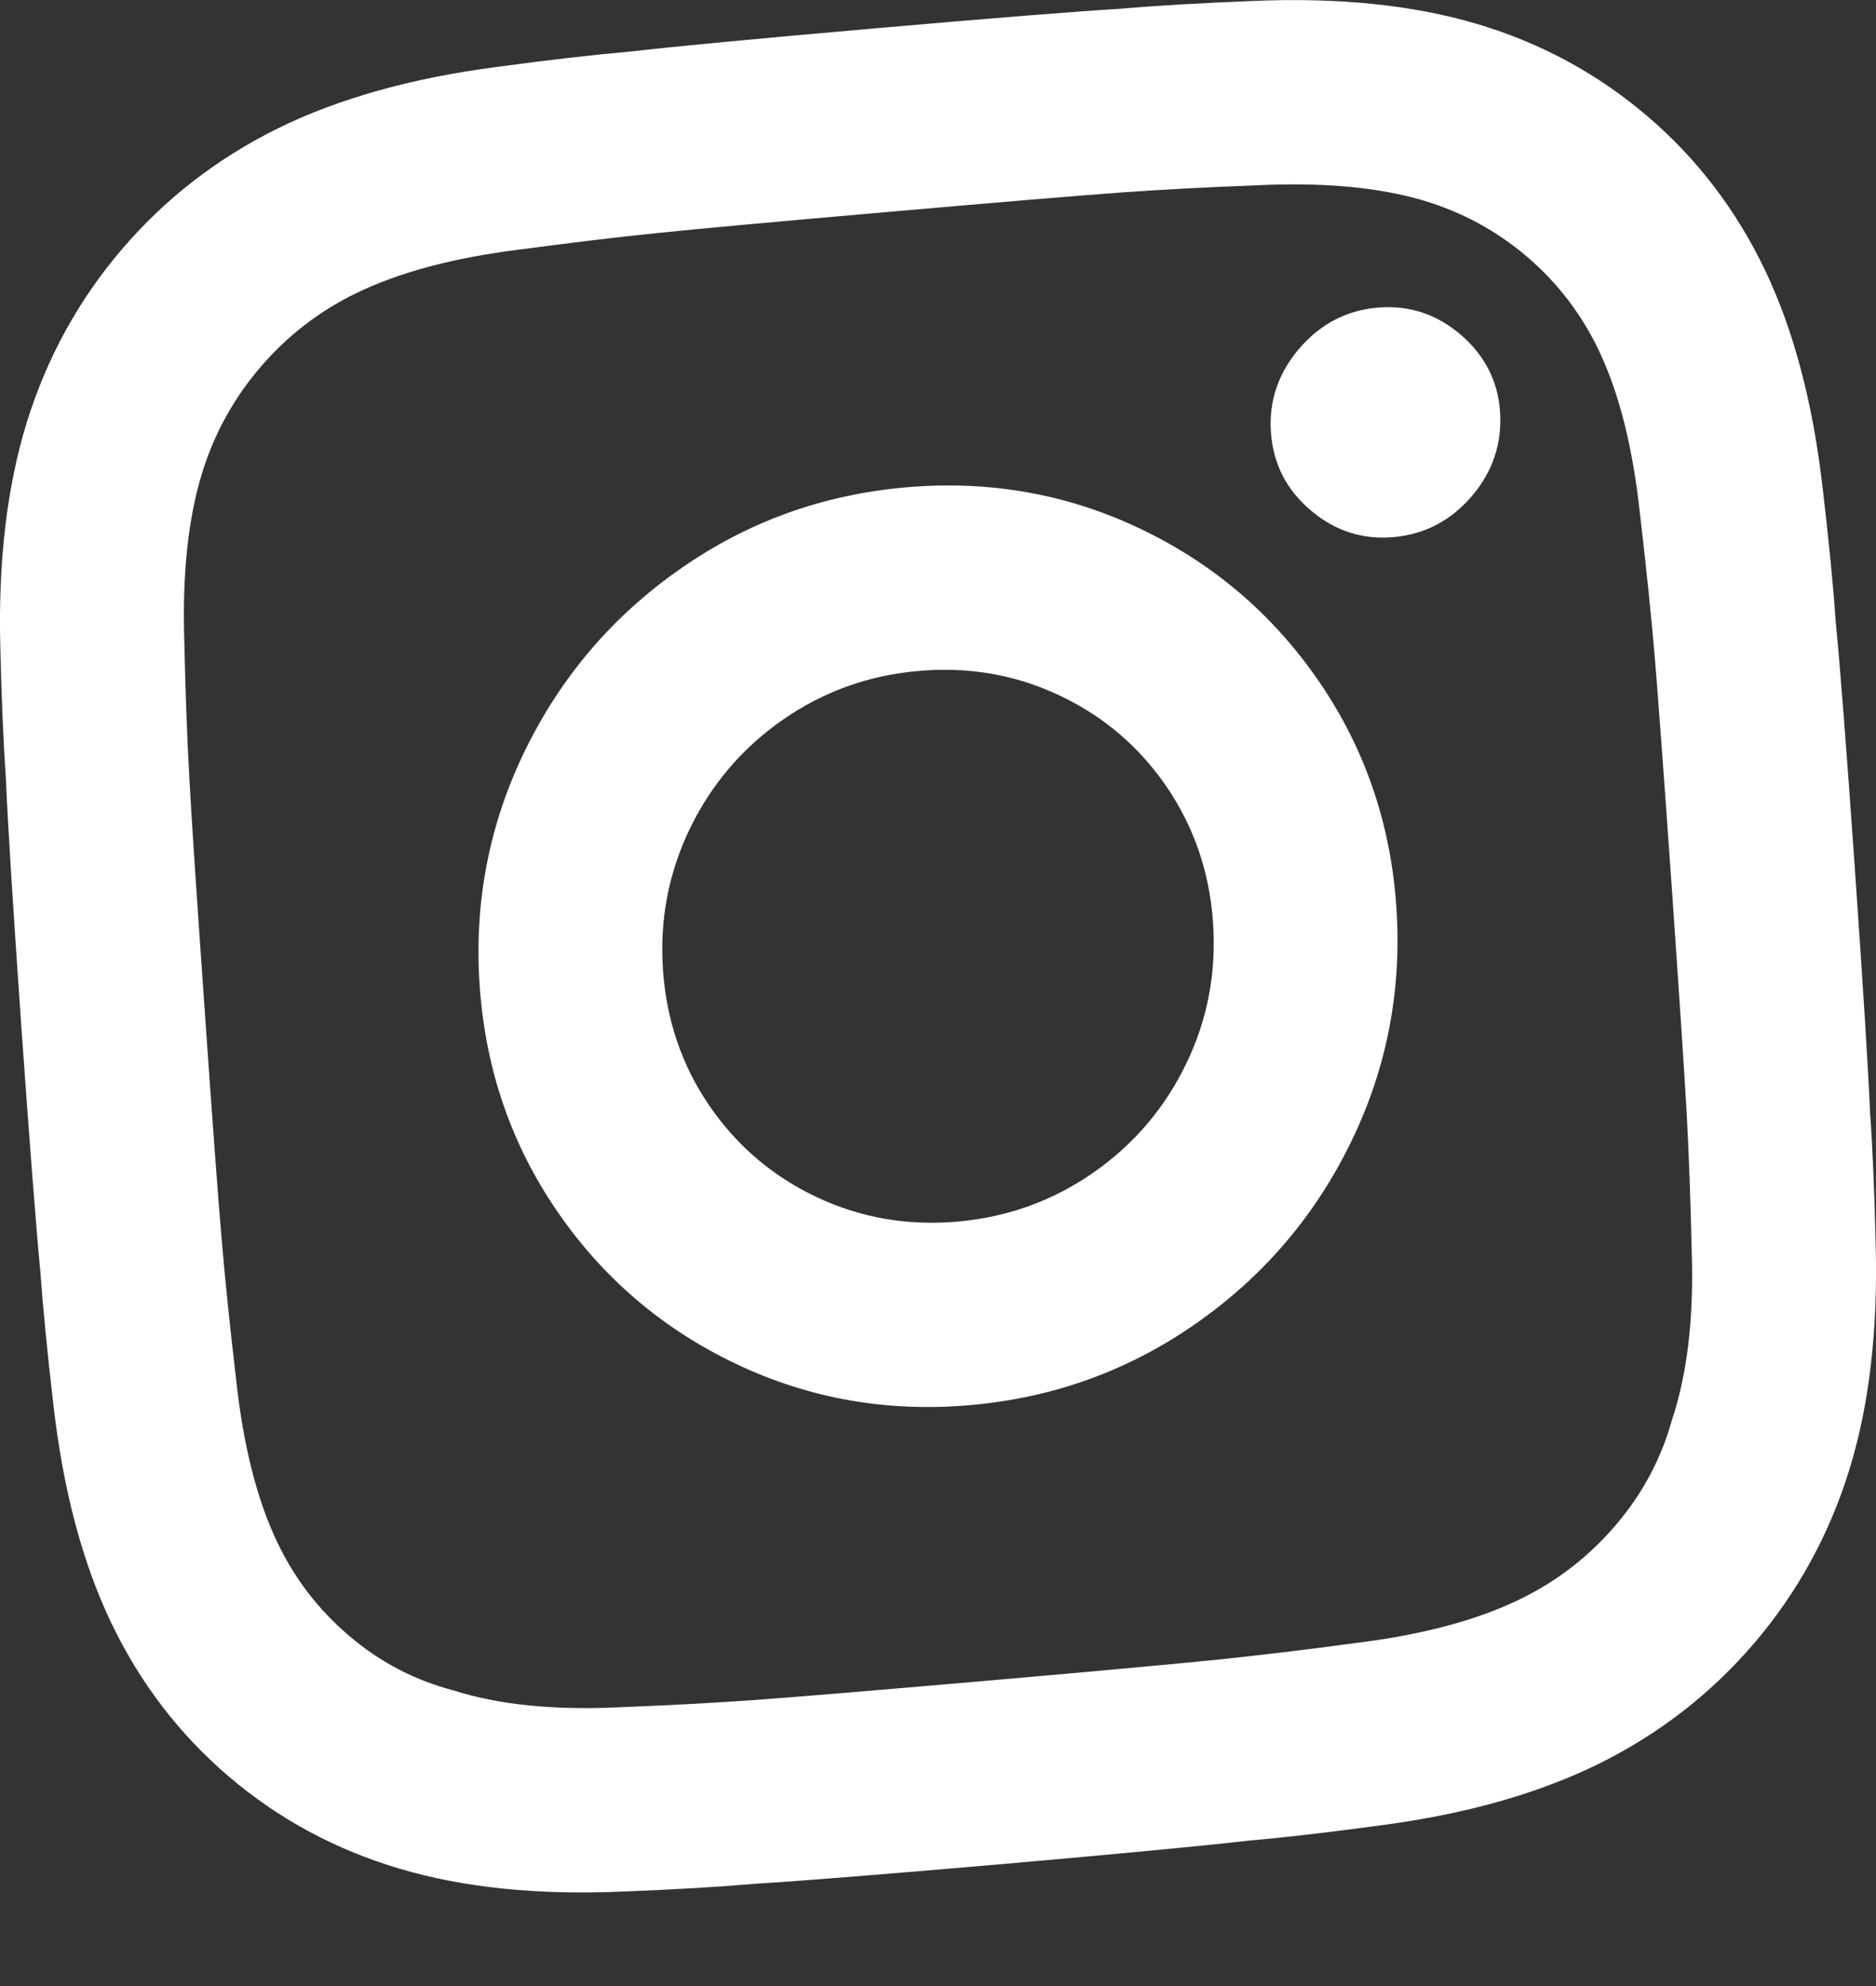 <svg width="17" height="18" viewBox="0 0 17 18" fill="none" xmlns="http://www.w3.org/2000/svg">
<rect x="0" y="0" width="17" height="18" fill="#333333" stroke="none"/>
<path d="M8.325 6.081C7.871 6.12 7.461 6.268 7.094 6.523C6.728 6.778 6.447 7.107 6.252 7.509C6.058 7.911 5.976 8.339 6.008 8.794C6.04 9.249 6.18 9.658 6.428 10.021C6.677 10.384 7 10.66 7.397 10.848C7.795 11.037 8.221 11.111 8.675 11.072C9.129 11.032 9.539 10.884 9.906 10.629C10.272 10.374 10.553 10.046 10.748 9.643C10.943 9.241 11.024 8.813 10.992 8.358C10.96 7.904 10.82 7.495 10.572 7.131C10.324 6.768 10.001 6.492 9.603 6.304C9.205 6.115 8.779 6.041 8.325 6.081ZM8.209 4.417C8.962 4.351 9.67 4.476 10.333 4.792C10.996 5.108 11.535 5.569 11.951 6.174C12.366 6.779 12.601 7.459 12.653 8.213C12.706 8.967 12.569 9.68 12.243 10.35C11.917 11.02 11.448 11.569 10.837 11.996C10.226 12.423 9.544 12.669 8.791 12.735C8.038 12.801 7.33 12.676 6.667 12.36C6.004 12.044 5.465 11.584 5.049 10.978C4.634 10.373 4.4 9.693 4.347 8.939C4.294 8.185 4.431 7.473 4.757 6.803C5.084 6.133 5.552 5.584 6.163 5.157C6.774 4.729 7.456 4.483 8.209 4.417ZM13.593 3.729C13.613 4.017 13.528 4.273 13.338 4.496C13.147 4.719 12.911 4.843 12.628 4.868C12.346 4.893 12.095 4.811 11.876 4.624C11.656 4.437 11.537 4.202 11.517 3.919C11.497 3.636 11.583 3.383 11.773 3.16C11.964 2.937 12.2 2.813 12.483 2.788C12.765 2.764 13.016 2.845 13.235 3.032C13.454 3.22 13.574 3.452 13.593 3.729ZM8.034 1.922C7.015 2.011 6.323 2.074 5.958 2.112C5.593 2.149 5.173 2.2 4.698 2.263C4.102 2.338 3.61 2.47 3.222 2.66C2.888 2.823 2.6 3.047 2.358 3.33C2.116 3.613 1.94 3.933 1.831 4.288C1.704 4.701 1.651 5.208 1.67 5.809C1.68 6.265 1.695 6.674 1.715 7.035C1.734 7.396 1.781 8.103 1.855 9.157C1.926 10.177 1.977 10.87 2.009 11.236C2.04 11.601 2.083 12.021 2.139 12.496C2.203 13.093 2.326 13.585 2.509 13.97C2.666 14.303 2.884 14.588 3.163 14.825C3.441 15.063 3.756 15.228 4.108 15.32C4.519 15.452 5.024 15.502 5.623 15.473C6.079 15.455 6.487 15.433 6.847 15.407C7.208 15.381 7.914 15.322 8.966 15.231C9.985 15.142 10.677 15.078 11.042 15.041C11.407 15.003 11.827 14.953 12.302 14.889C12.898 14.814 13.39 14.682 13.778 14.492C14.112 14.329 14.4 14.106 14.642 13.822C14.884 13.539 15.054 13.22 15.152 12.866C15.29 12.452 15.35 11.944 15.33 11.344C15.32 10.887 15.305 10.478 15.286 10.117C15.266 9.756 15.219 9.049 15.146 7.995C15.074 6.975 15.023 6.282 14.992 5.917C14.96 5.551 14.917 5.131 14.861 4.656C14.797 4.059 14.674 3.568 14.491 3.182C14.334 2.85 14.116 2.565 13.838 2.327C13.559 2.089 13.243 1.919 12.891 1.815C12.481 1.695 11.977 1.65 11.377 1.68C10.921 1.697 10.513 1.719 10.153 1.745C9.793 1.771 9.086 1.83 8.034 1.922ZM7.918 0.258C9.003 0.163 9.746 0.104 10.145 0.08C10.477 0.051 10.877 0.028 11.344 0.009C12.121 -0.025 12.8 0.044 13.381 0.216C13.961 0.388 14.476 0.667 14.927 1.052C15.377 1.436 15.733 1.902 15.994 2.448C16.255 2.994 16.429 3.654 16.517 4.428C16.573 4.903 16.612 5.301 16.634 5.623C16.675 6.043 16.733 6.791 16.808 7.867C16.883 8.943 16.929 9.681 16.946 10.081C16.97 10.414 16.986 10.814 16.997 11.282C17.018 12.061 16.938 12.743 16.756 13.328C16.574 13.913 16.287 14.435 15.896 14.893C15.504 15.351 15.034 15.716 14.485 15.987C13.935 16.258 13.274 16.444 12.501 16.545C12.027 16.609 11.629 16.655 11.307 16.683C10.887 16.731 10.14 16.802 9.066 16.896C7.992 16.989 7.255 17.048 6.855 17.072C6.523 17.101 6.123 17.125 5.657 17.143C4.879 17.178 4.2 17.109 3.62 16.936C3.039 16.764 2.524 16.485 2.073 16.101C1.623 15.716 1.267 15.251 1.006 14.704C0.745 14.158 0.571 13.498 0.483 12.725C0.428 12.25 0.389 11.851 0.366 11.53C0.326 11.109 0.268 10.361 0.192 9.285C0.117 8.21 0.071 7.472 0.054 7.071C0.031 6.739 0.014 6.338 0.003 5.871C-0.018 5.091 0.063 4.409 0.244 3.824C0.426 3.239 0.713 2.718 1.104 2.26C1.496 1.801 1.966 1.437 2.515 1.165C3.065 0.894 3.726 0.708 4.499 0.607C4.974 0.543 5.372 0.497 5.693 0.469C6.113 0.421 6.854 0.351 7.918 0.258Z" fill="white"/>
</svg>
